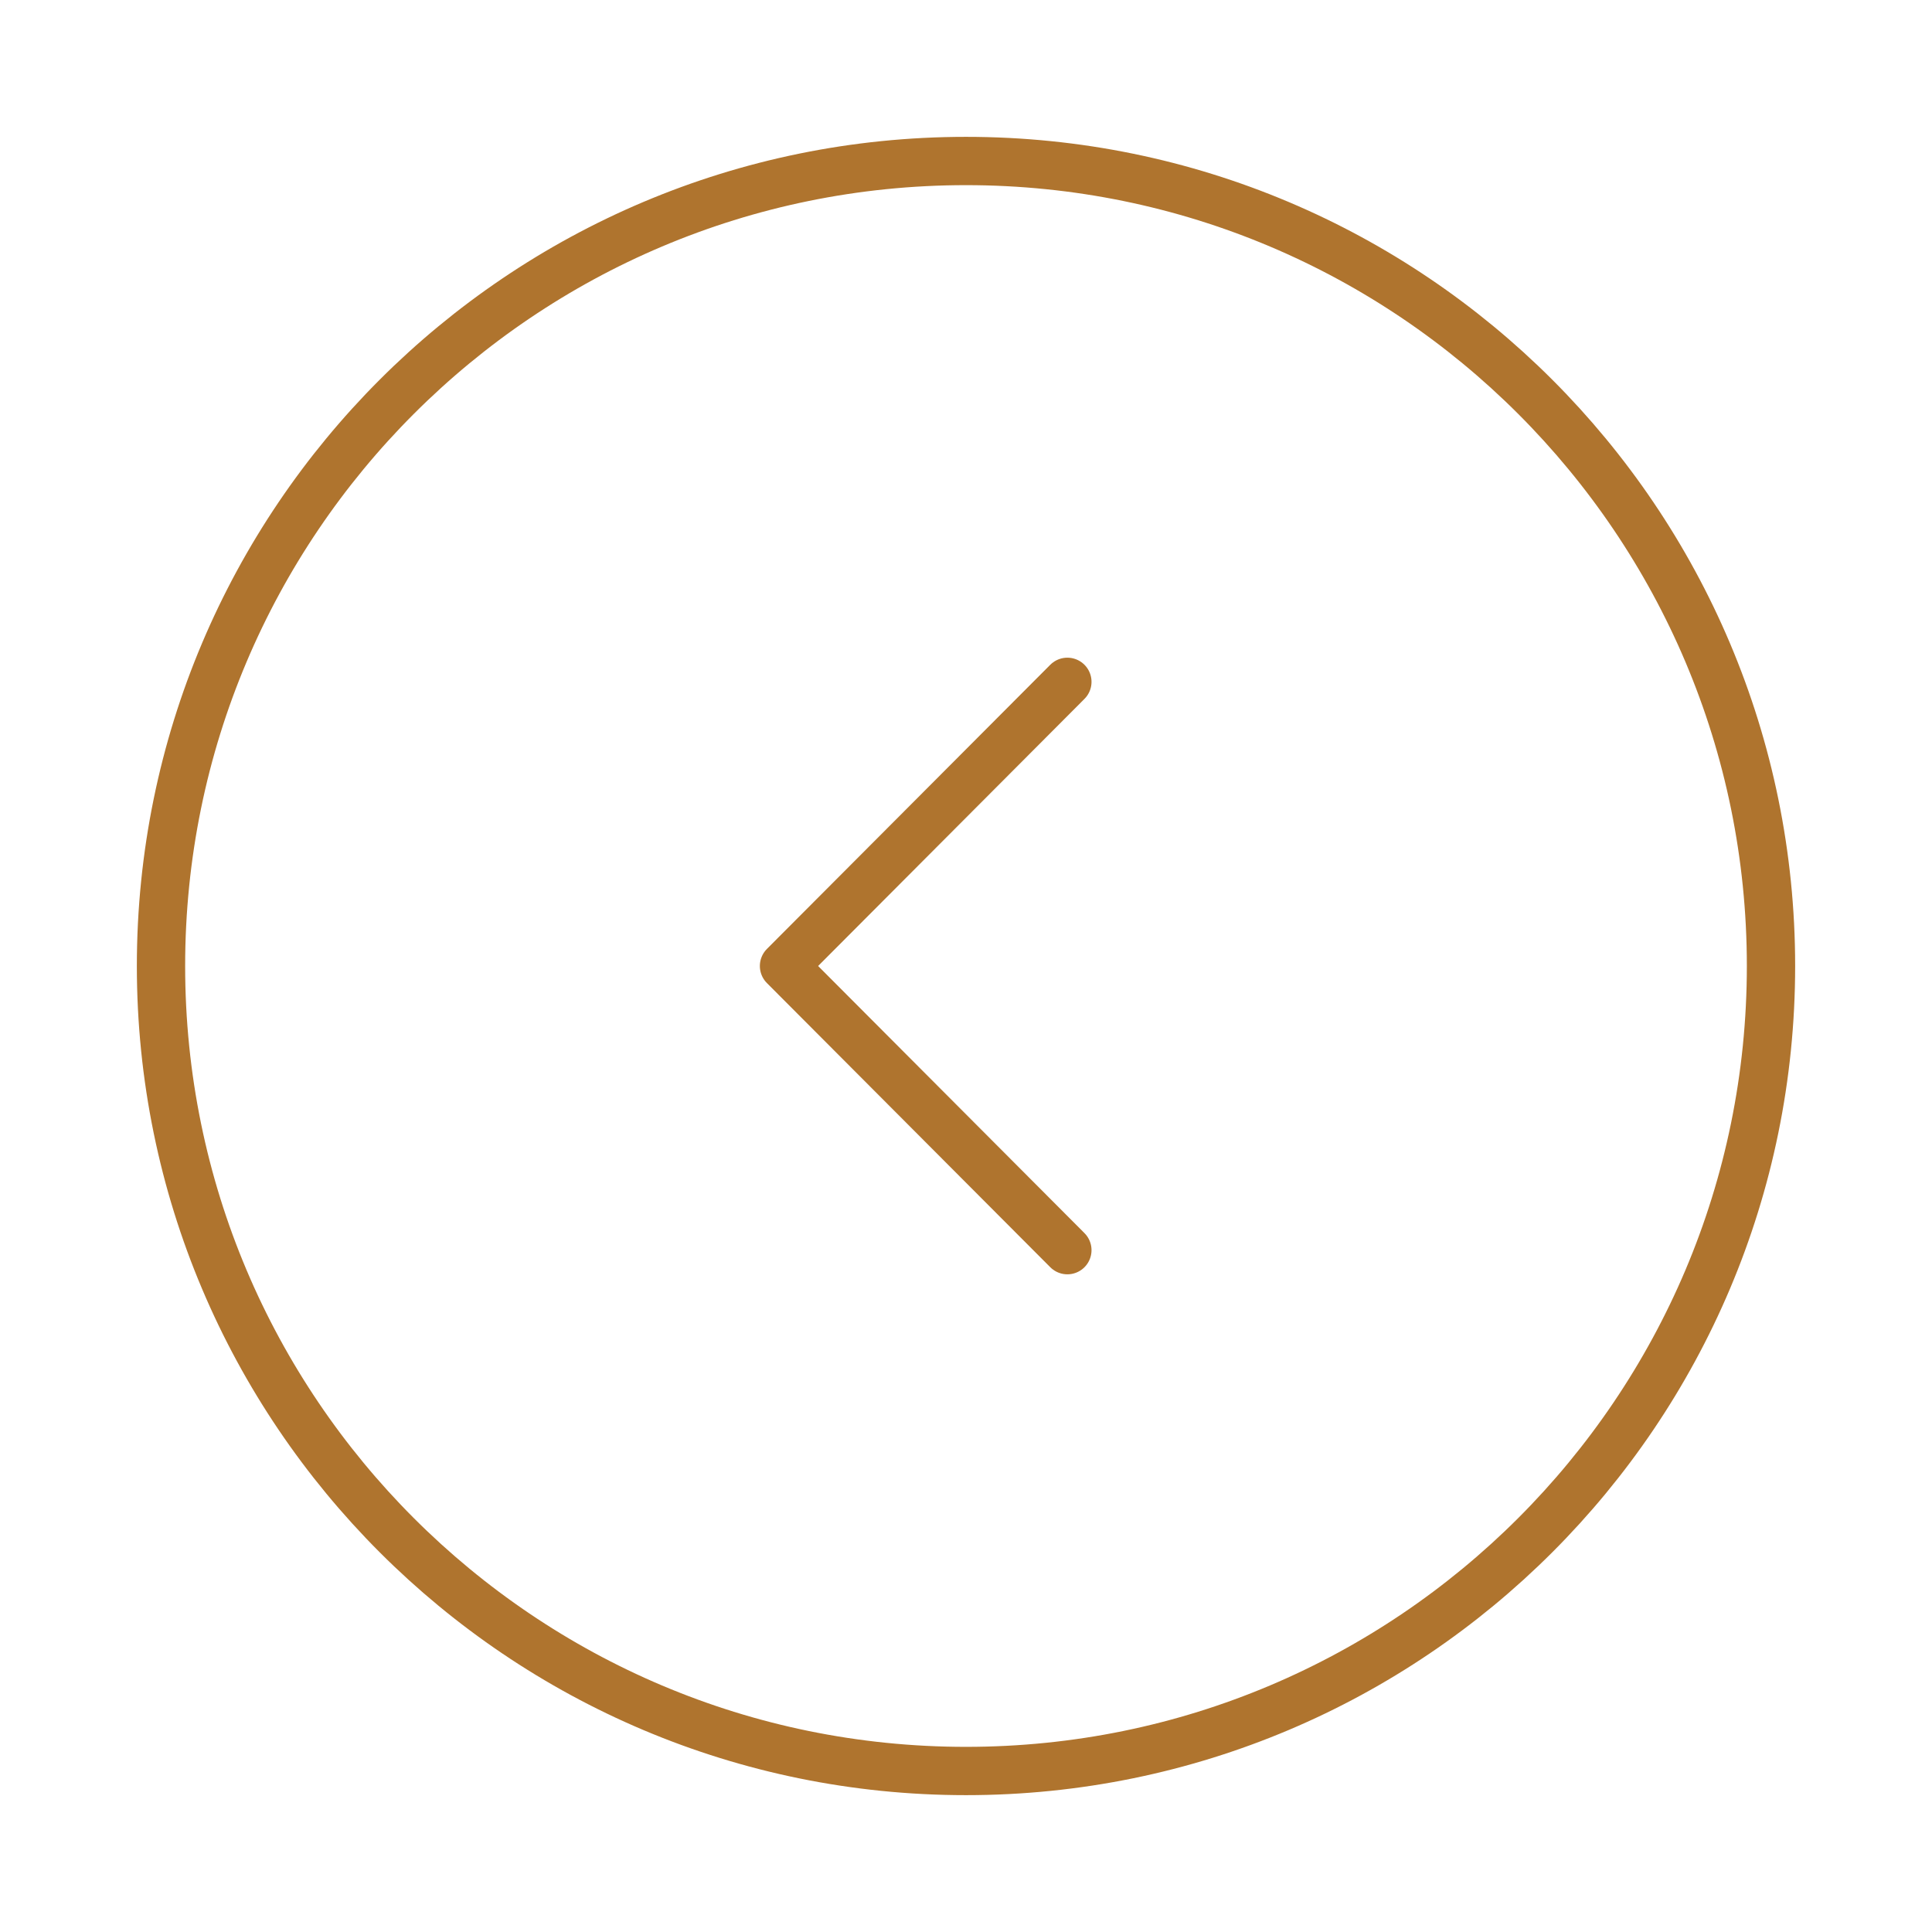 <svg width="60" height="60" viewBox="0 0 60 60" fill="none" xmlns="http://www.w3.org/2000/svg">
<path d="M30 55C16.193 55 5 43.807 5 30C5 16.193 16.193 5 30 5C43.807 5 55 16.193 55 30C55 43.807 43.807 55 30 55Z" stroke="#AF742E" stroke-width="1.5" stroke-miterlimit="10" stroke-linecap="round" stroke-linejoin="round"/>
<path d="M33.148 38.825L24.348 30L33.148 21.175" stroke="#AF742E" stroke-width="1.5" stroke-linecap="round" stroke-linejoin="round"/>
</svg>
